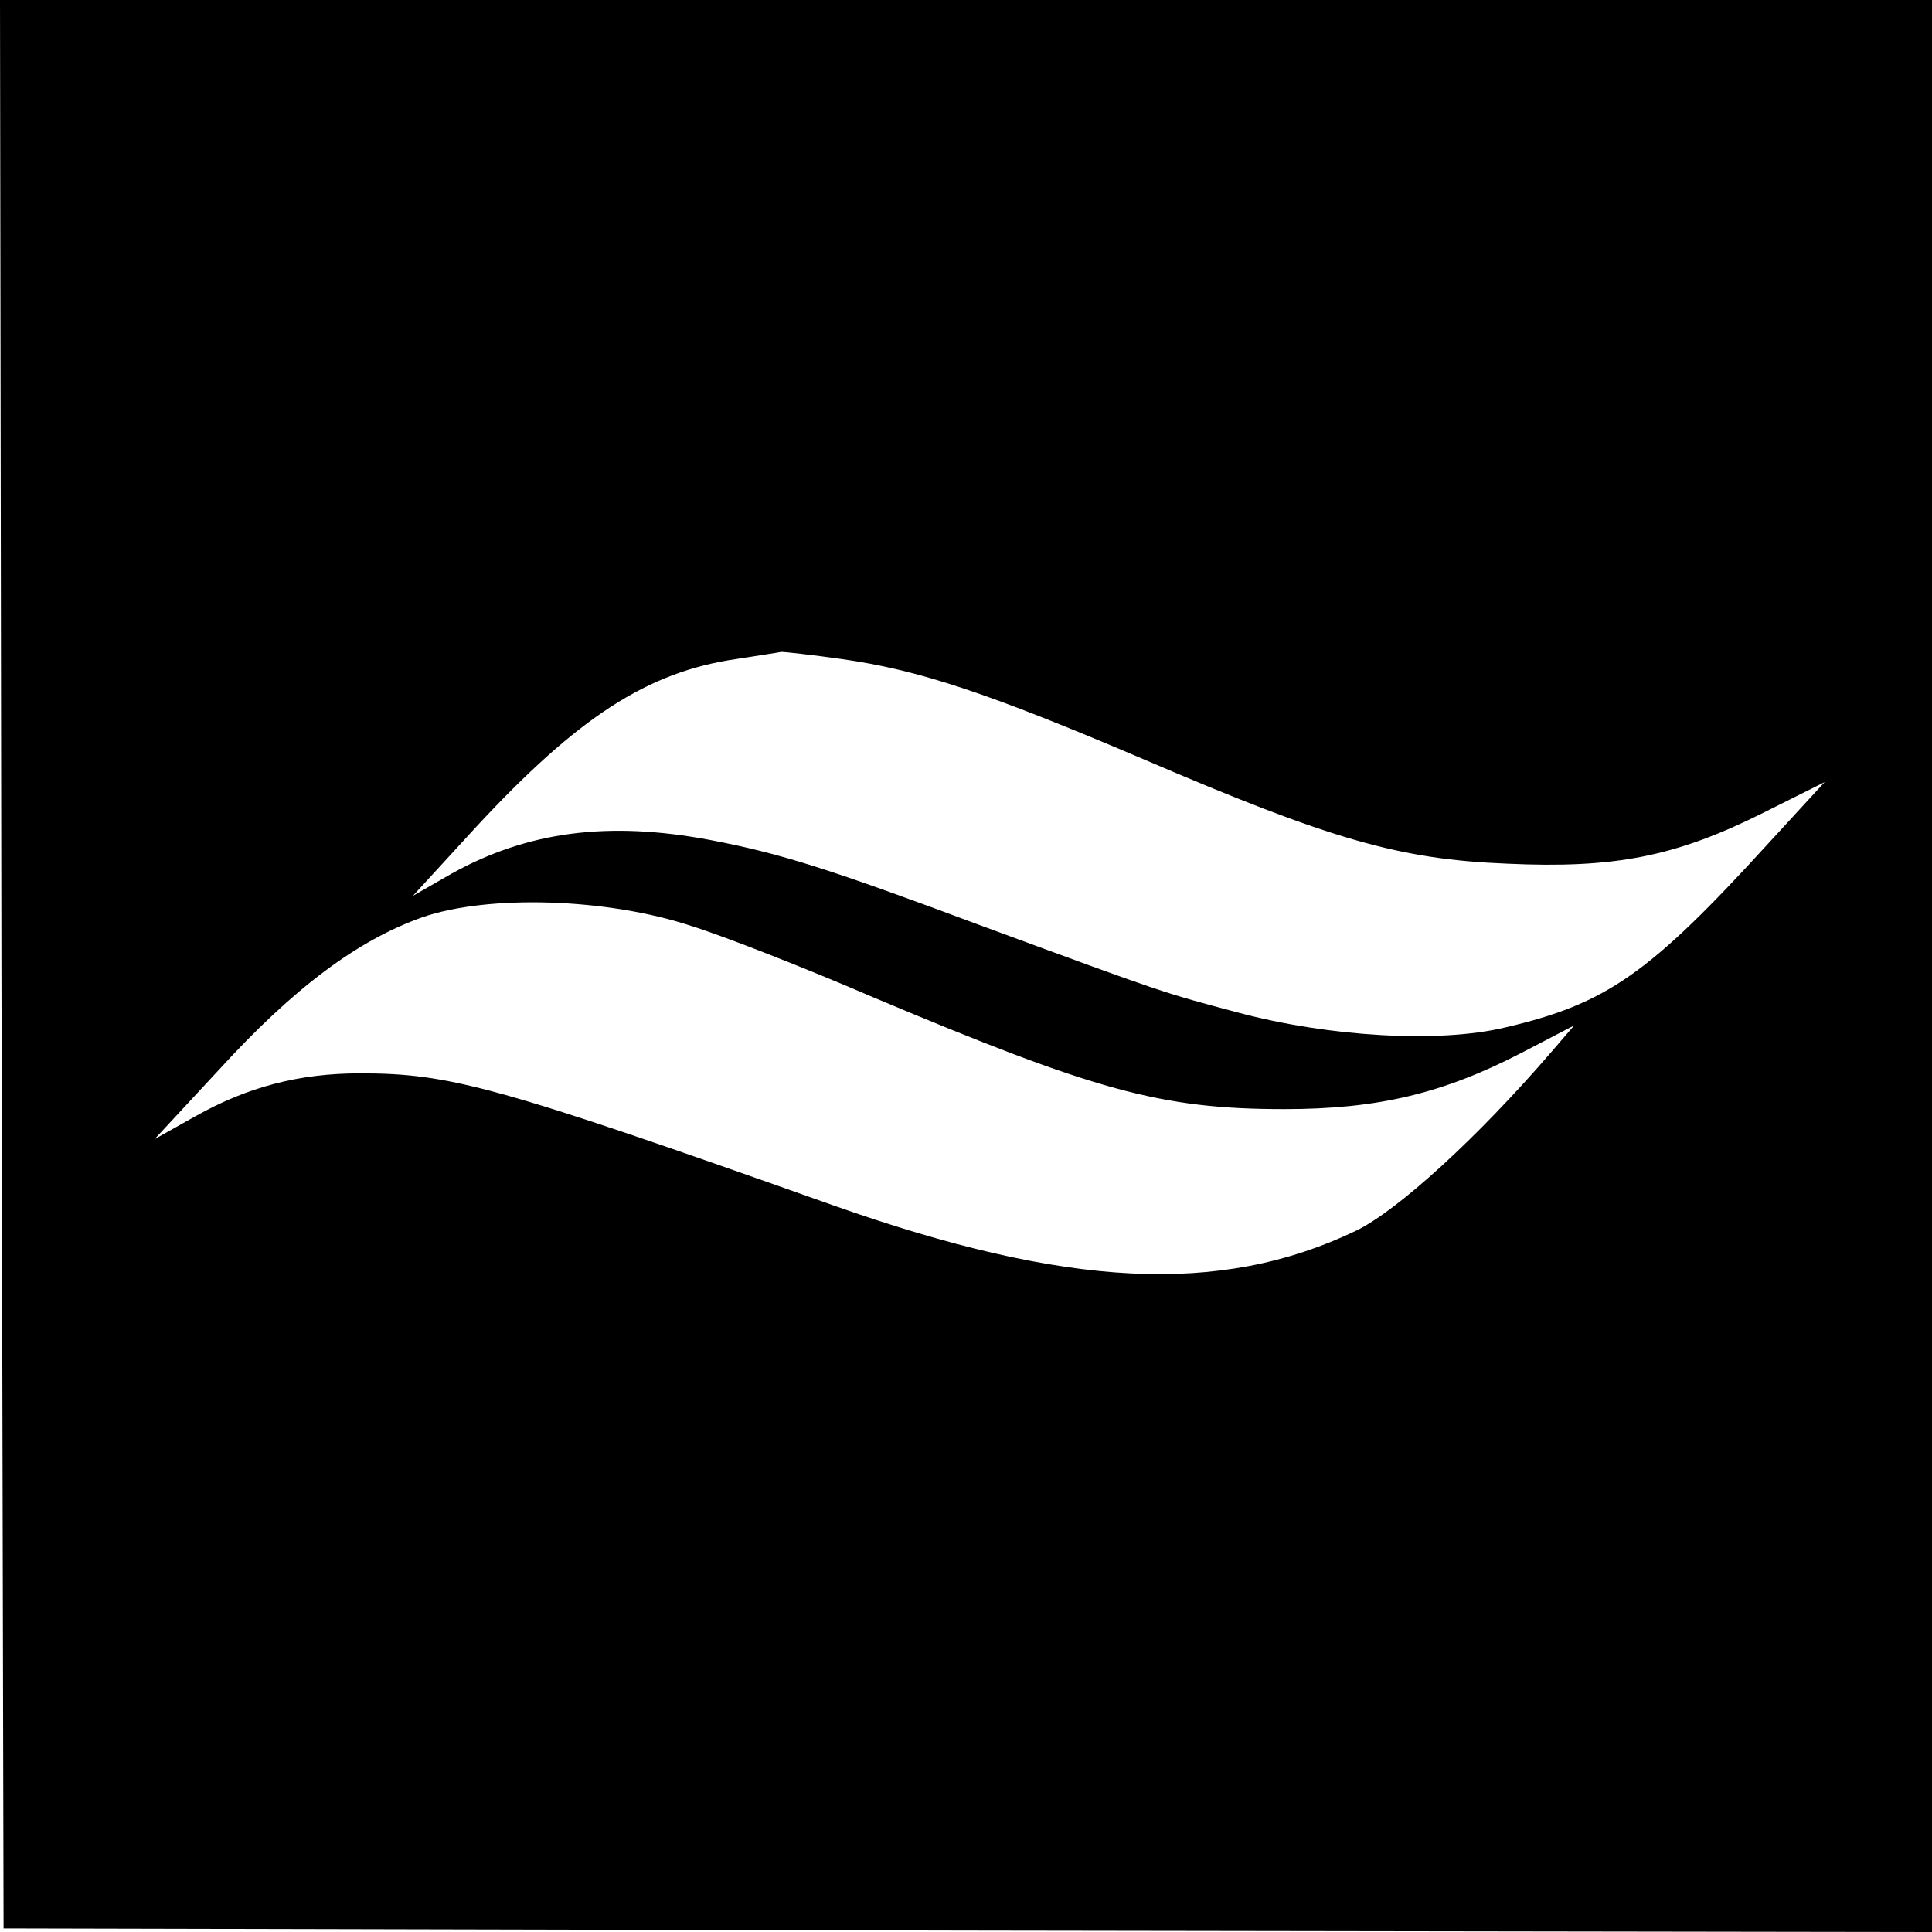 <?xml version="1.0" standalone="no"?>
<!DOCTYPE svg PUBLIC "-//W3C//DTD SVG 20010904//EN"
 "http://www.w3.org/TR/2001/REC-SVG-20010904/DTD/svg10.dtd">
<svg version="1.0" xmlns="http://www.w3.org/2000/svg"
 width="270pt" height="270pt" viewBox="0 0 270 270"
 preserveAspectRatio="xMidYMid meet">
<g transform="translate(0,270) scale(0.1,-0.1)"
fill="#000000" stroke="none">
<path d="M2 1353 l3 -1348 1348 -3 1347 -2 0 1350 0 1350 -1350 0 -1350 0 2
-1347z m1174 426 c107 -15 204 -47 422 -140 261 -112 357 -140 508 -146 151
-7 236 10 358 71 l86 43 -79 -86 c-166 -182 -226 -224 -368 -257 -92 -22 -246
-13 -373 21 -105 28 -100 26 -355 120 -217 81 -283 102 -382 121 -143 27 -256
12 -362 -47 l-54 -31 89 97 c142 153 239 216 363 234 31 5 59 9 63 10 4 0 42
-4 84 -10z m-210 -373 c45 -14 160 -59 255 -100 309 -130 401 -156 574 -156
131 0 222 22 332 79 l73 38 -31 -36 c-104 -121 -216 -223 -274 -251 -190 -91
-404 -80 -732 36 -468 166 -534 184 -660 184 -85 0 -157 -19 -230 -60 l-57
-32 90 97 c105 115 194 181 284 213 92 32 258 27 376 -12z"/>
</g>
</svg>
